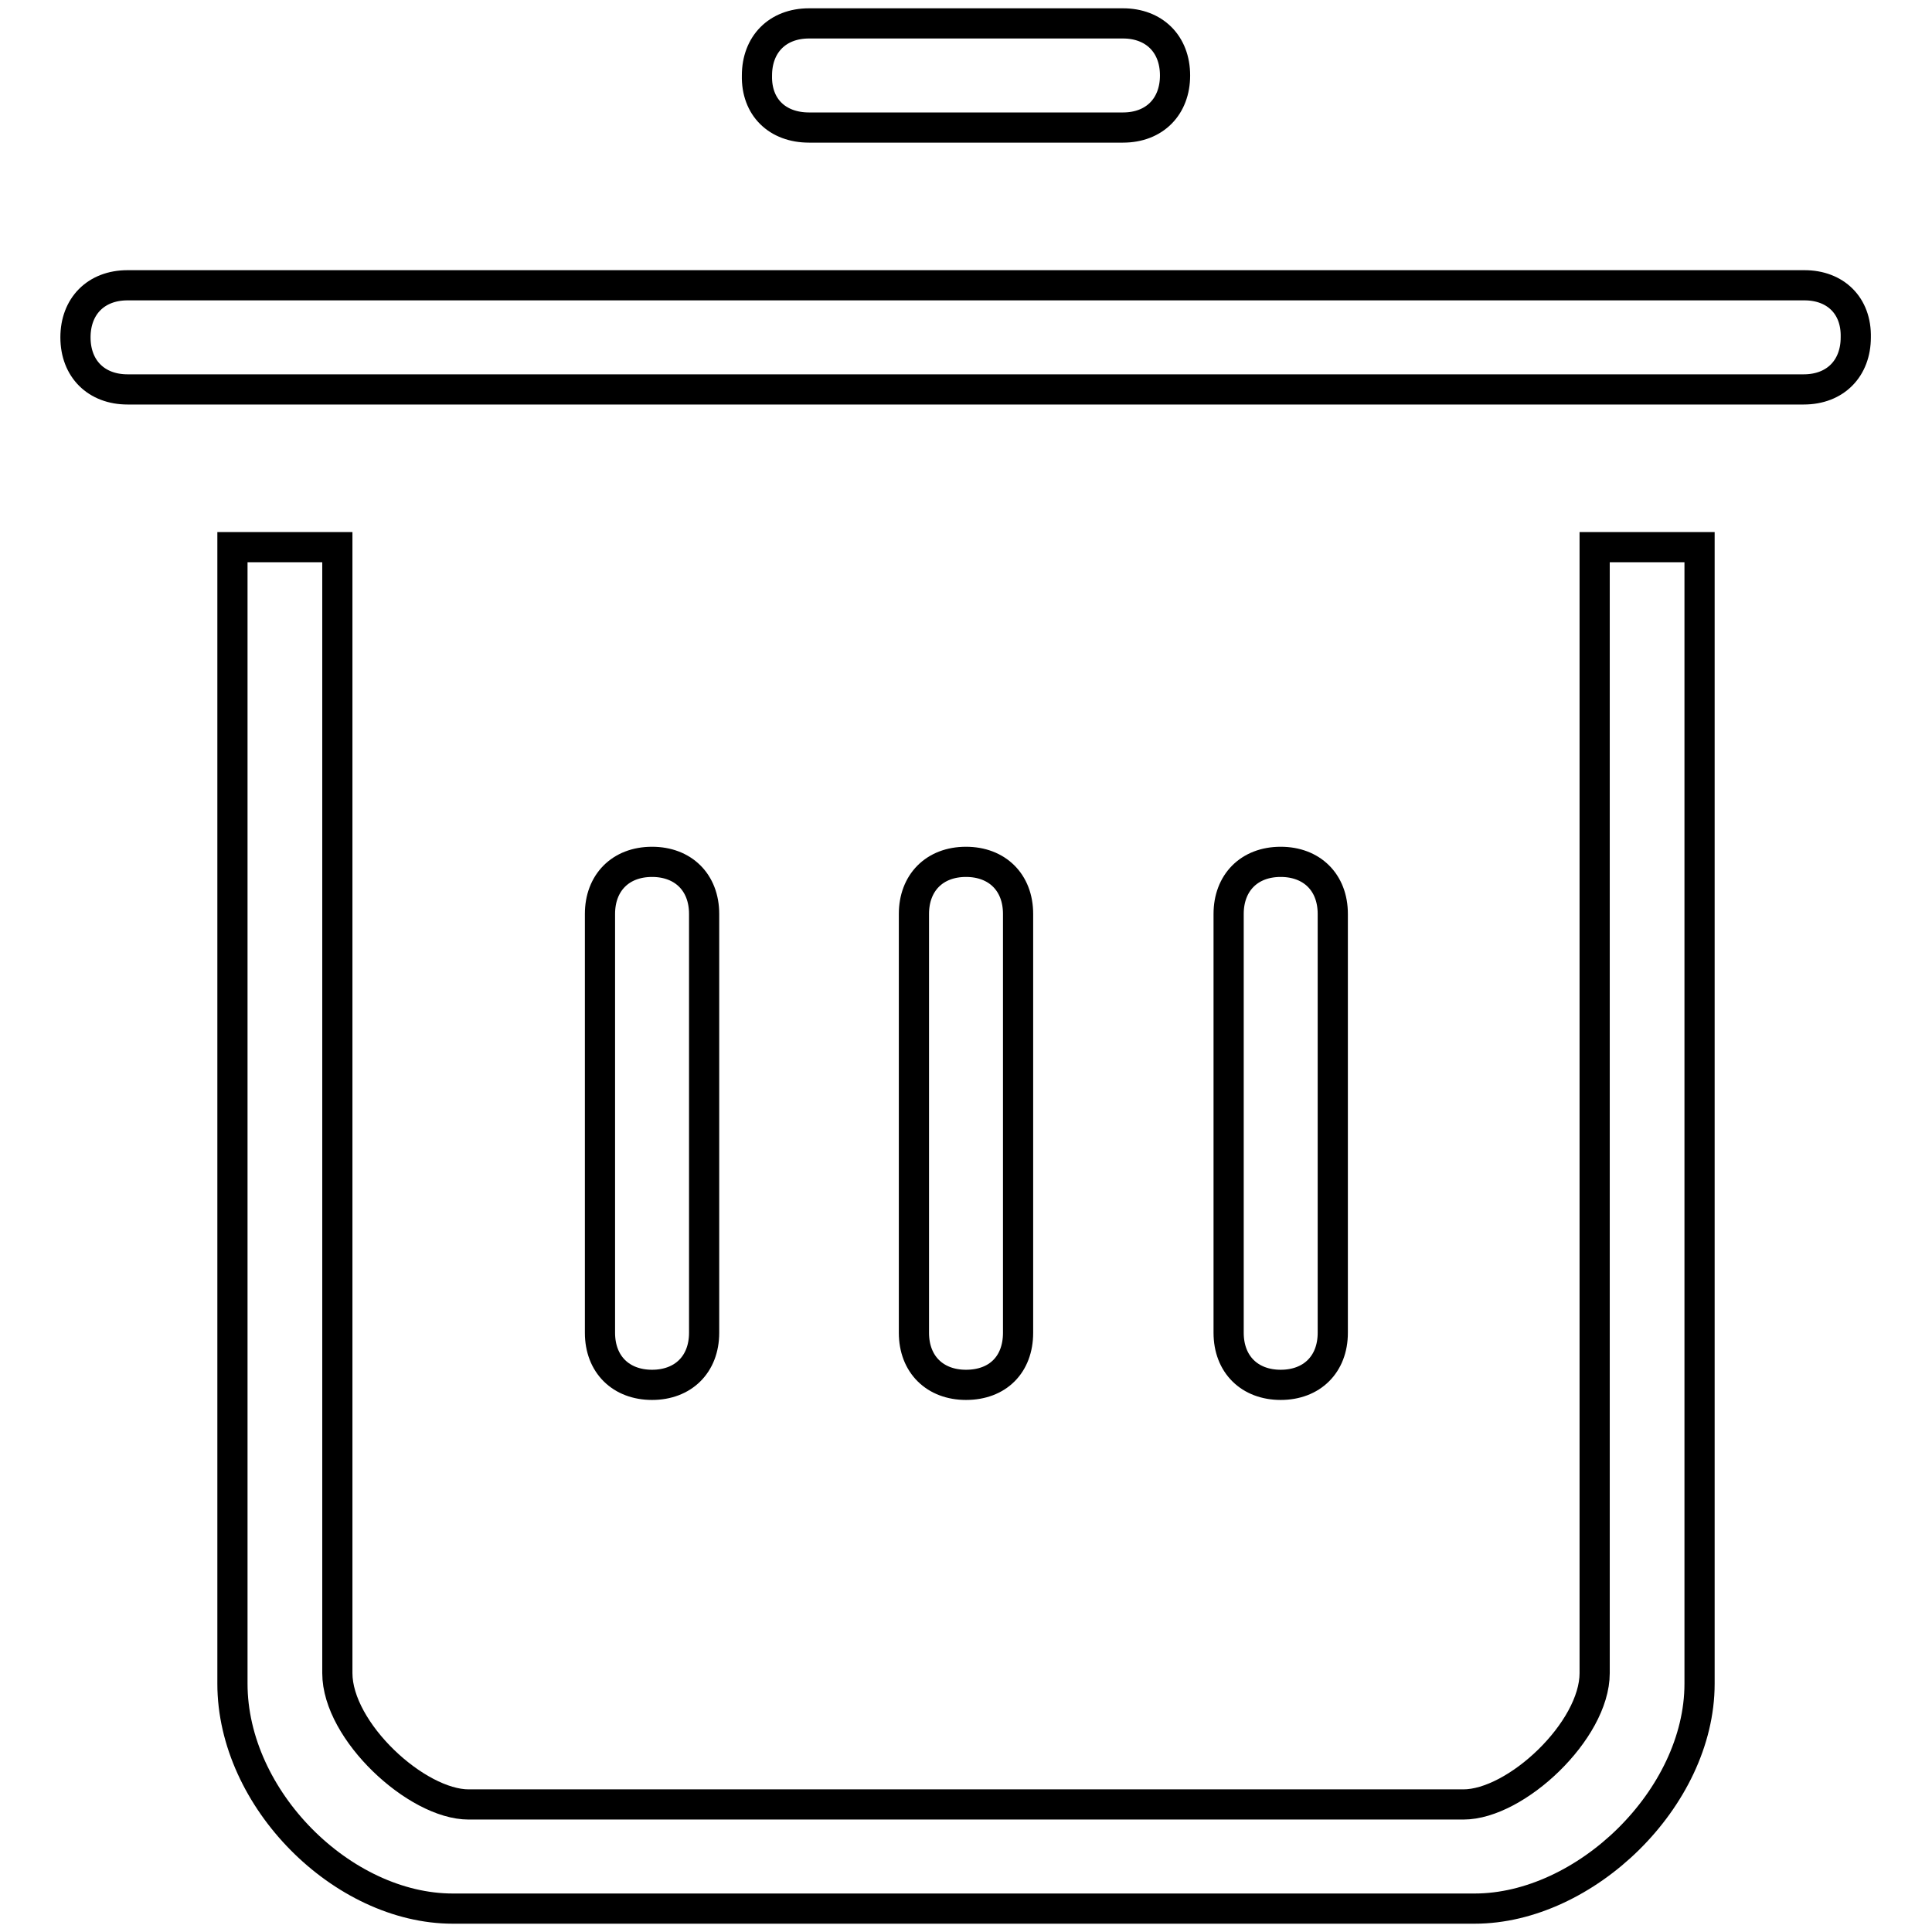 <?xml version="1.0" encoding="utf-8"?>
<!-- Svg Vector Icons : http://www.onlinewebfonts.com/icon -->
<!DOCTYPE svg PUBLIC "-//W3C//DTD SVG 1.1//EN" "http://www.w3.org/Graphics/SVG/1.1/DTD/svg11.dtd">
<svg version="1.1" xmlns="http://www.w3.org/2000/svg" xmlns:xlink="http://www.w3.org/1999/xlink" x="0px" y="0px" viewBox="0 0 256 256" enable-background="new 0 0 256 256" xml:space="preserve">
<g> <path stroke-width="4" fill-opacity="0" stroke="#000000"  d="M134.9,176.6v-55.5c0-4.2-2.8-6.9-6.9-6.9c-4.2,0-6.9,2.8-6.9,6.9v55.5c0,4.2,2.8,6.9,6.9,6.9 C132.2,183.5,134.9,180.8,134.9,176.6z M93.3,176.6v-55.5c0-4.2-2.8-6.9-6.9-6.9c-4.2,0-6.9,2.8-6.9,6.9v55.5 c0,4.2,2.8,6.9,6.9,6.9C90.5,183.5,93.3,180.8,93.3,176.6z M107.2,16.9h41.6c4.2,0,6.9-2.8,6.9-6.9c0-4.2-2.8-6.9-6.9-6.9h-41.6 c-4.2,0-6.9,2.8-6.9,6.9C100.2,14.2,103,16.9,107.2,16.9z M176.6,176.6v-55.5c0-4.2-2.8-6.9-6.9-6.9c-4.2,0-6.9,2.8-6.9,6.9v55.5 c0,4.2,2.8,6.9,6.9,6.9C173.8,183.5,176.6,180.8,176.6,176.6z M211.3,221.7c0,7.6-10.4,17.4-17.4,17.4H62.1 c-6.9,0-17.4-9.7-17.4-17.4V72.5H30.8v150.6c0,15.3,14.6,29.8,29.2,29.8h135.4c14.6,0,29.8-14.6,29.8-29.8V72.5h-13.9V221.7 L211.3,221.7z M239.1,37.8H16.9c-4.2,0-6.9,2.8-6.9,6.9c0,4.2,2.8,6.9,6.9,6.9h222.1c4.2,0,6.9-2.8,6.9-6.9 C246,40.5,243.2,37.8,239.1,37.8z"/></g>
</svg>